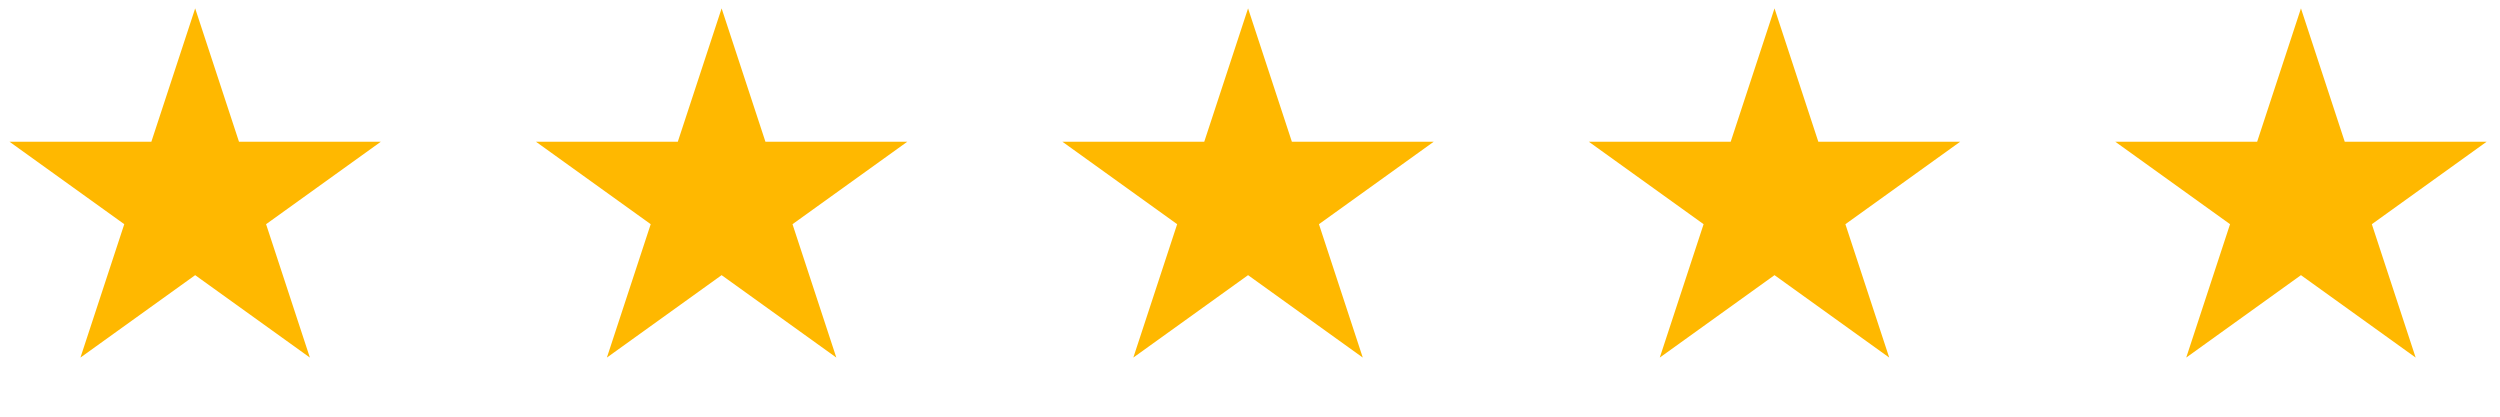 <svg width="102" height="17" viewBox="0 0 102 17" fill="none" xmlns="http://www.w3.org/2000/svg">
<path d="M7.963 0.342L9.751 5.784H15.536L10.856 9.147L12.643 14.589L7.963 11.226L3.282 14.589L5.07 9.147L0.39 5.784H6.175L7.963 0.342Z" fill="#FFB800"/>
<path d="M29.442 0.342L31.23 5.784H37.015L32.334 9.147L34.122 14.589L29.442 11.226L24.761 14.589L26.549 9.147L21.869 5.784H27.654L29.442 0.342Z" fill="#FFB800"/>
<path d="M50.921 0.342L52.709 5.784H58.494L53.813 9.147L55.601 14.589L50.921 11.226L46.24 14.589L48.028 9.147L43.348 5.784H49.133L50.921 0.342Z" fill="#FFB800"/>
<path d="M72.4 0.342L74.188 5.784H79.973L75.292 9.147L77.08 14.589L72.4 11.226L67.719 14.589L69.507 9.147L64.826 5.784H70.612L72.4 0.342Z" fill="#FFB800"/>
<path d="M93.879 0.342L95.666 5.784H101.452L96.771 9.147L98.559 14.589L93.879 11.226L89.198 14.589L90.986 9.147L86.305 5.784H92.091L93.879 0.342Z" fill="#FFB800"/>
</svg>
